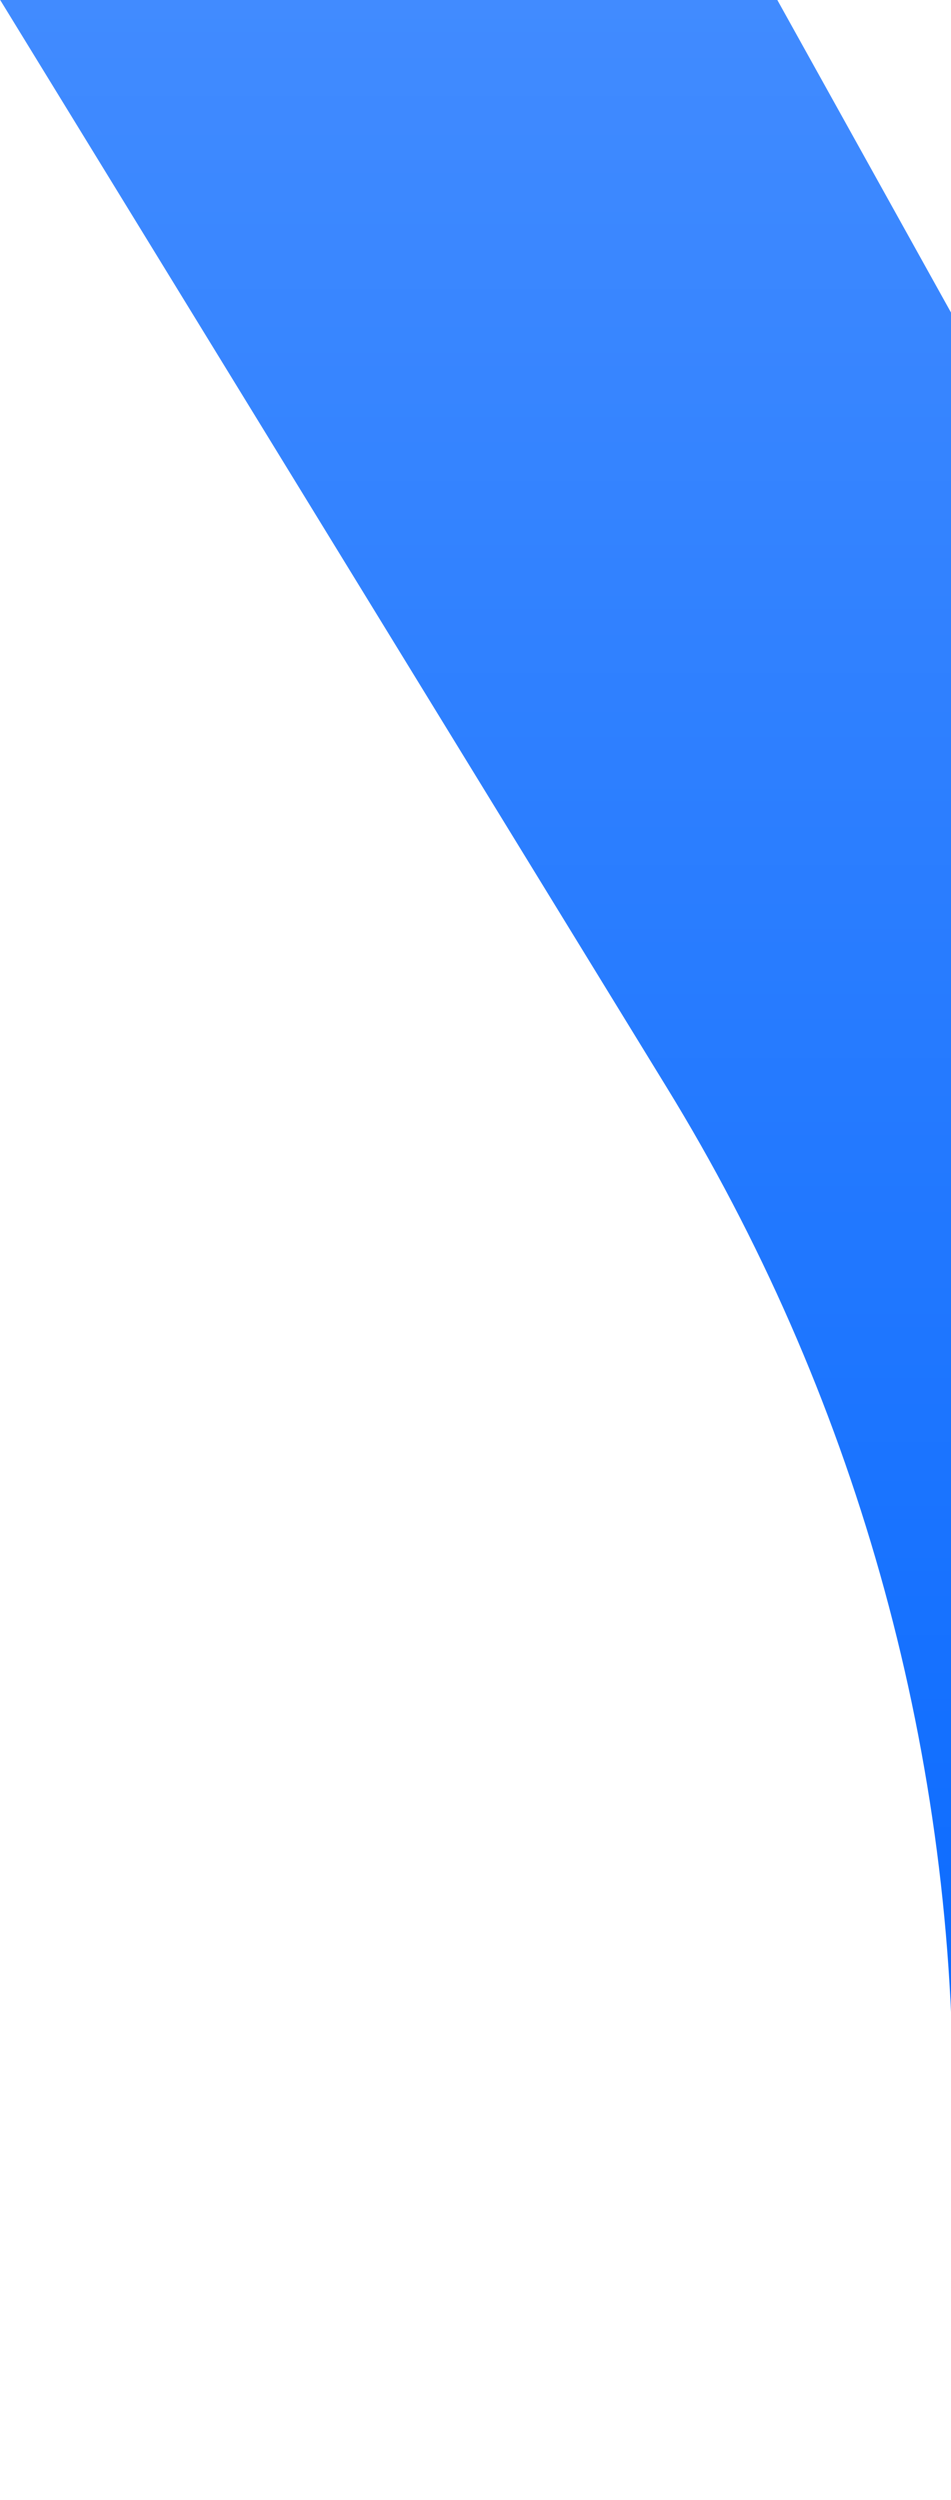 <svg width="471" height="1237" viewBox="0 0 471 1237" fill="none" xmlns="http://www.w3.org/2000/svg"><path d="M384.991 0H0.094L330.045 537.802C422.9 688.798 472.032 862.424 472.011 1039.49V1237H812.561V1017.27C812.584 854.177 770.927 693.764 691.514 551.136L384.991 0Z" fill="url(#paint0_linear_1560_3705)"/><defs><linearGradient id="paint0_linear_1560_3705" x1="406.327" y1="0" x2="406.327" y2="1237" gradientUnits="userSpaceOnUse"><stop stop-color="#418BFF"/><stop offset="1" stop-color="#0064FF"/></linearGradient></defs></svg>